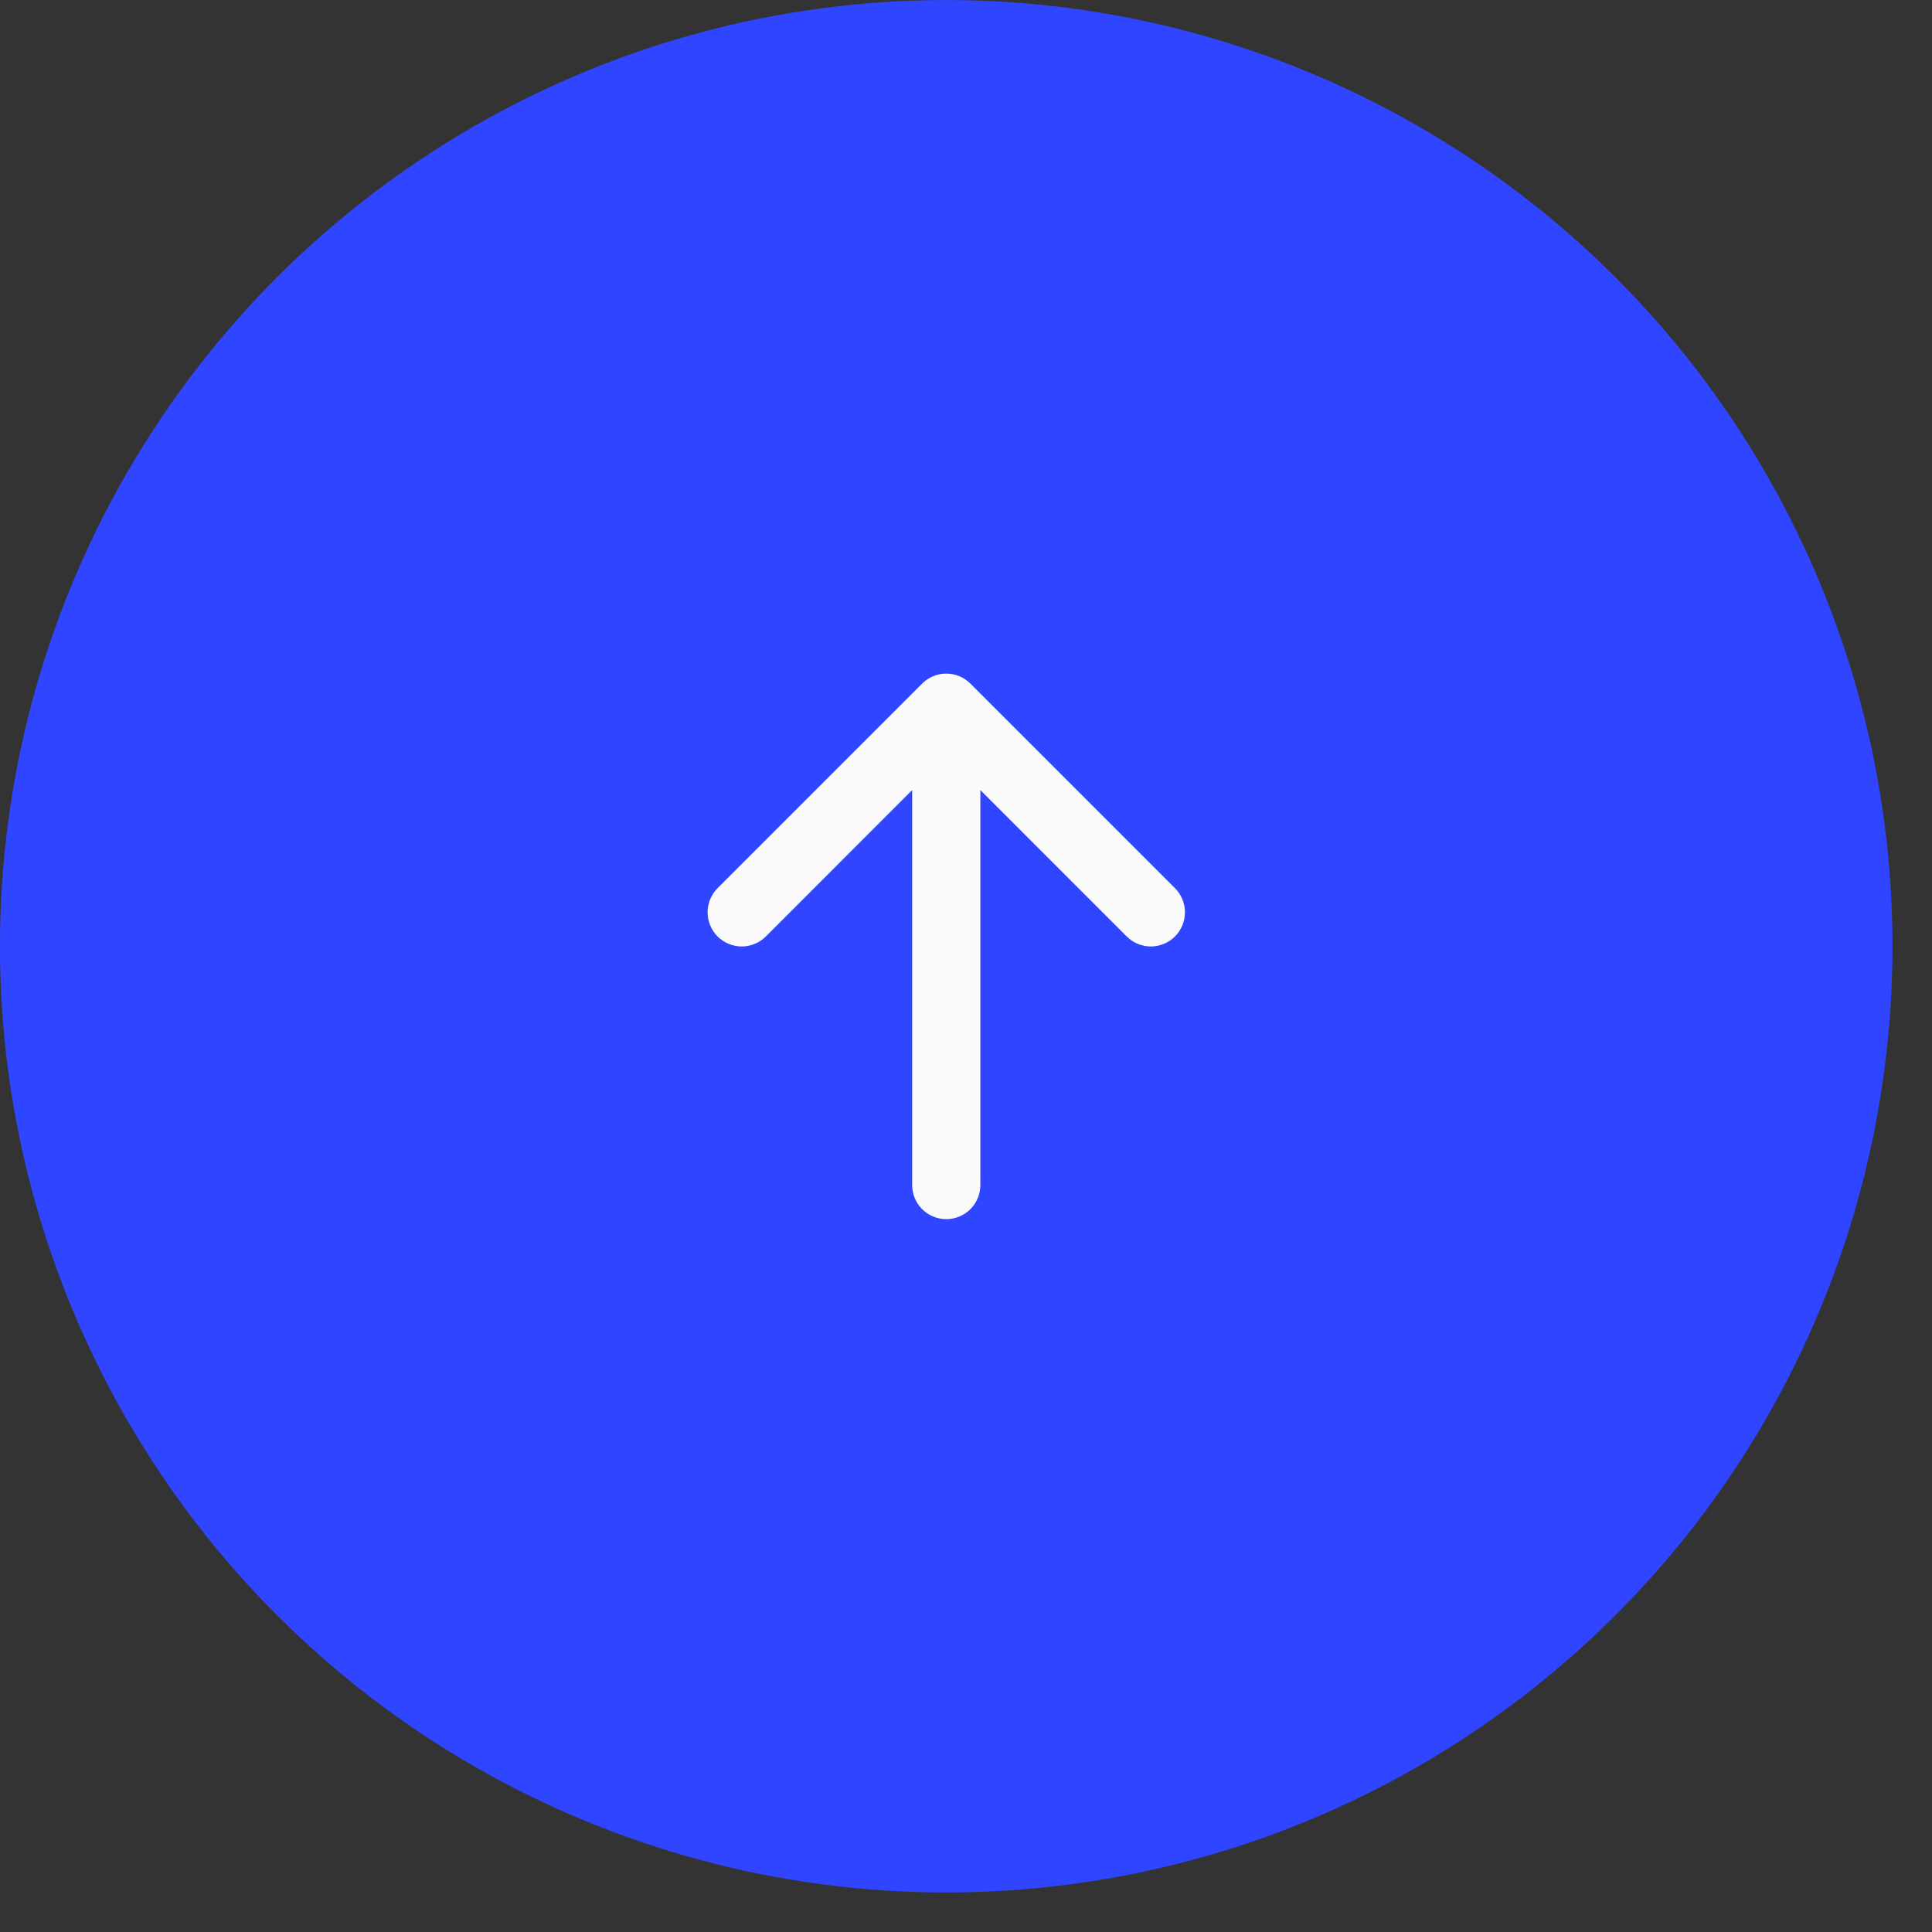 <svg width="37" height="37" viewBox="0 0 37 37" fill="none" xmlns="http://www.w3.org/2000/svg">
<rect x="0" y="0" width="37" height="37" fill="#333333" stroke="none"/>
<ellipse cx="18.121" cy="18.122" rx="18.121" ry="18.122" transform="matrix(0 -1 -1 0 36.243 36.243)" fill="#2F45FF"/>
<path fill-rule="evenodd" clip-rule="evenodd" d="M18.122 23.348C17.949 23.348 17.783 23.279 17.66 23.157C17.538 23.034 17.469 22.868 17.469 22.695V15.131L14.667 17.934C14.606 17.995 14.534 18.043 14.455 18.076C14.376 18.109 14.291 18.126 14.205 18.126C14.119 18.126 14.034 18.109 13.955 18.076C13.875 18.043 13.803 17.995 13.742 17.934C13.682 17.873 13.634 17.801 13.601 17.722C13.568 17.643 13.551 17.558 13.551 17.472C13.551 17.386 13.568 17.301 13.601 17.222C13.634 17.142 13.682 17.07 13.742 17.01L17.66 13.092C17.721 13.031 17.793 12.983 17.872 12.95C17.951 12.917 18.036 12.9 18.122 12.9C18.208 12.9 18.293 12.917 18.372 12.95C18.452 12.983 18.524 13.031 18.584 13.092L22.502 17.01C22.625 17.132 22.693 17.299 22.693 17.472C22.693 17.645 22.625 17.811 22.502 17.934C22.379 18.057 22.213 18.126 22.04 18.126C21.866 18.126 21.7 18.057 21.577 17.934L18.775 15.131V22.695C18.775 22.868 18.706 23.034 18.584 23.157C18.461 23.279 18.295 23.348 18.122 23.348Z" fill="#FAFAFA"/>
</svg>
